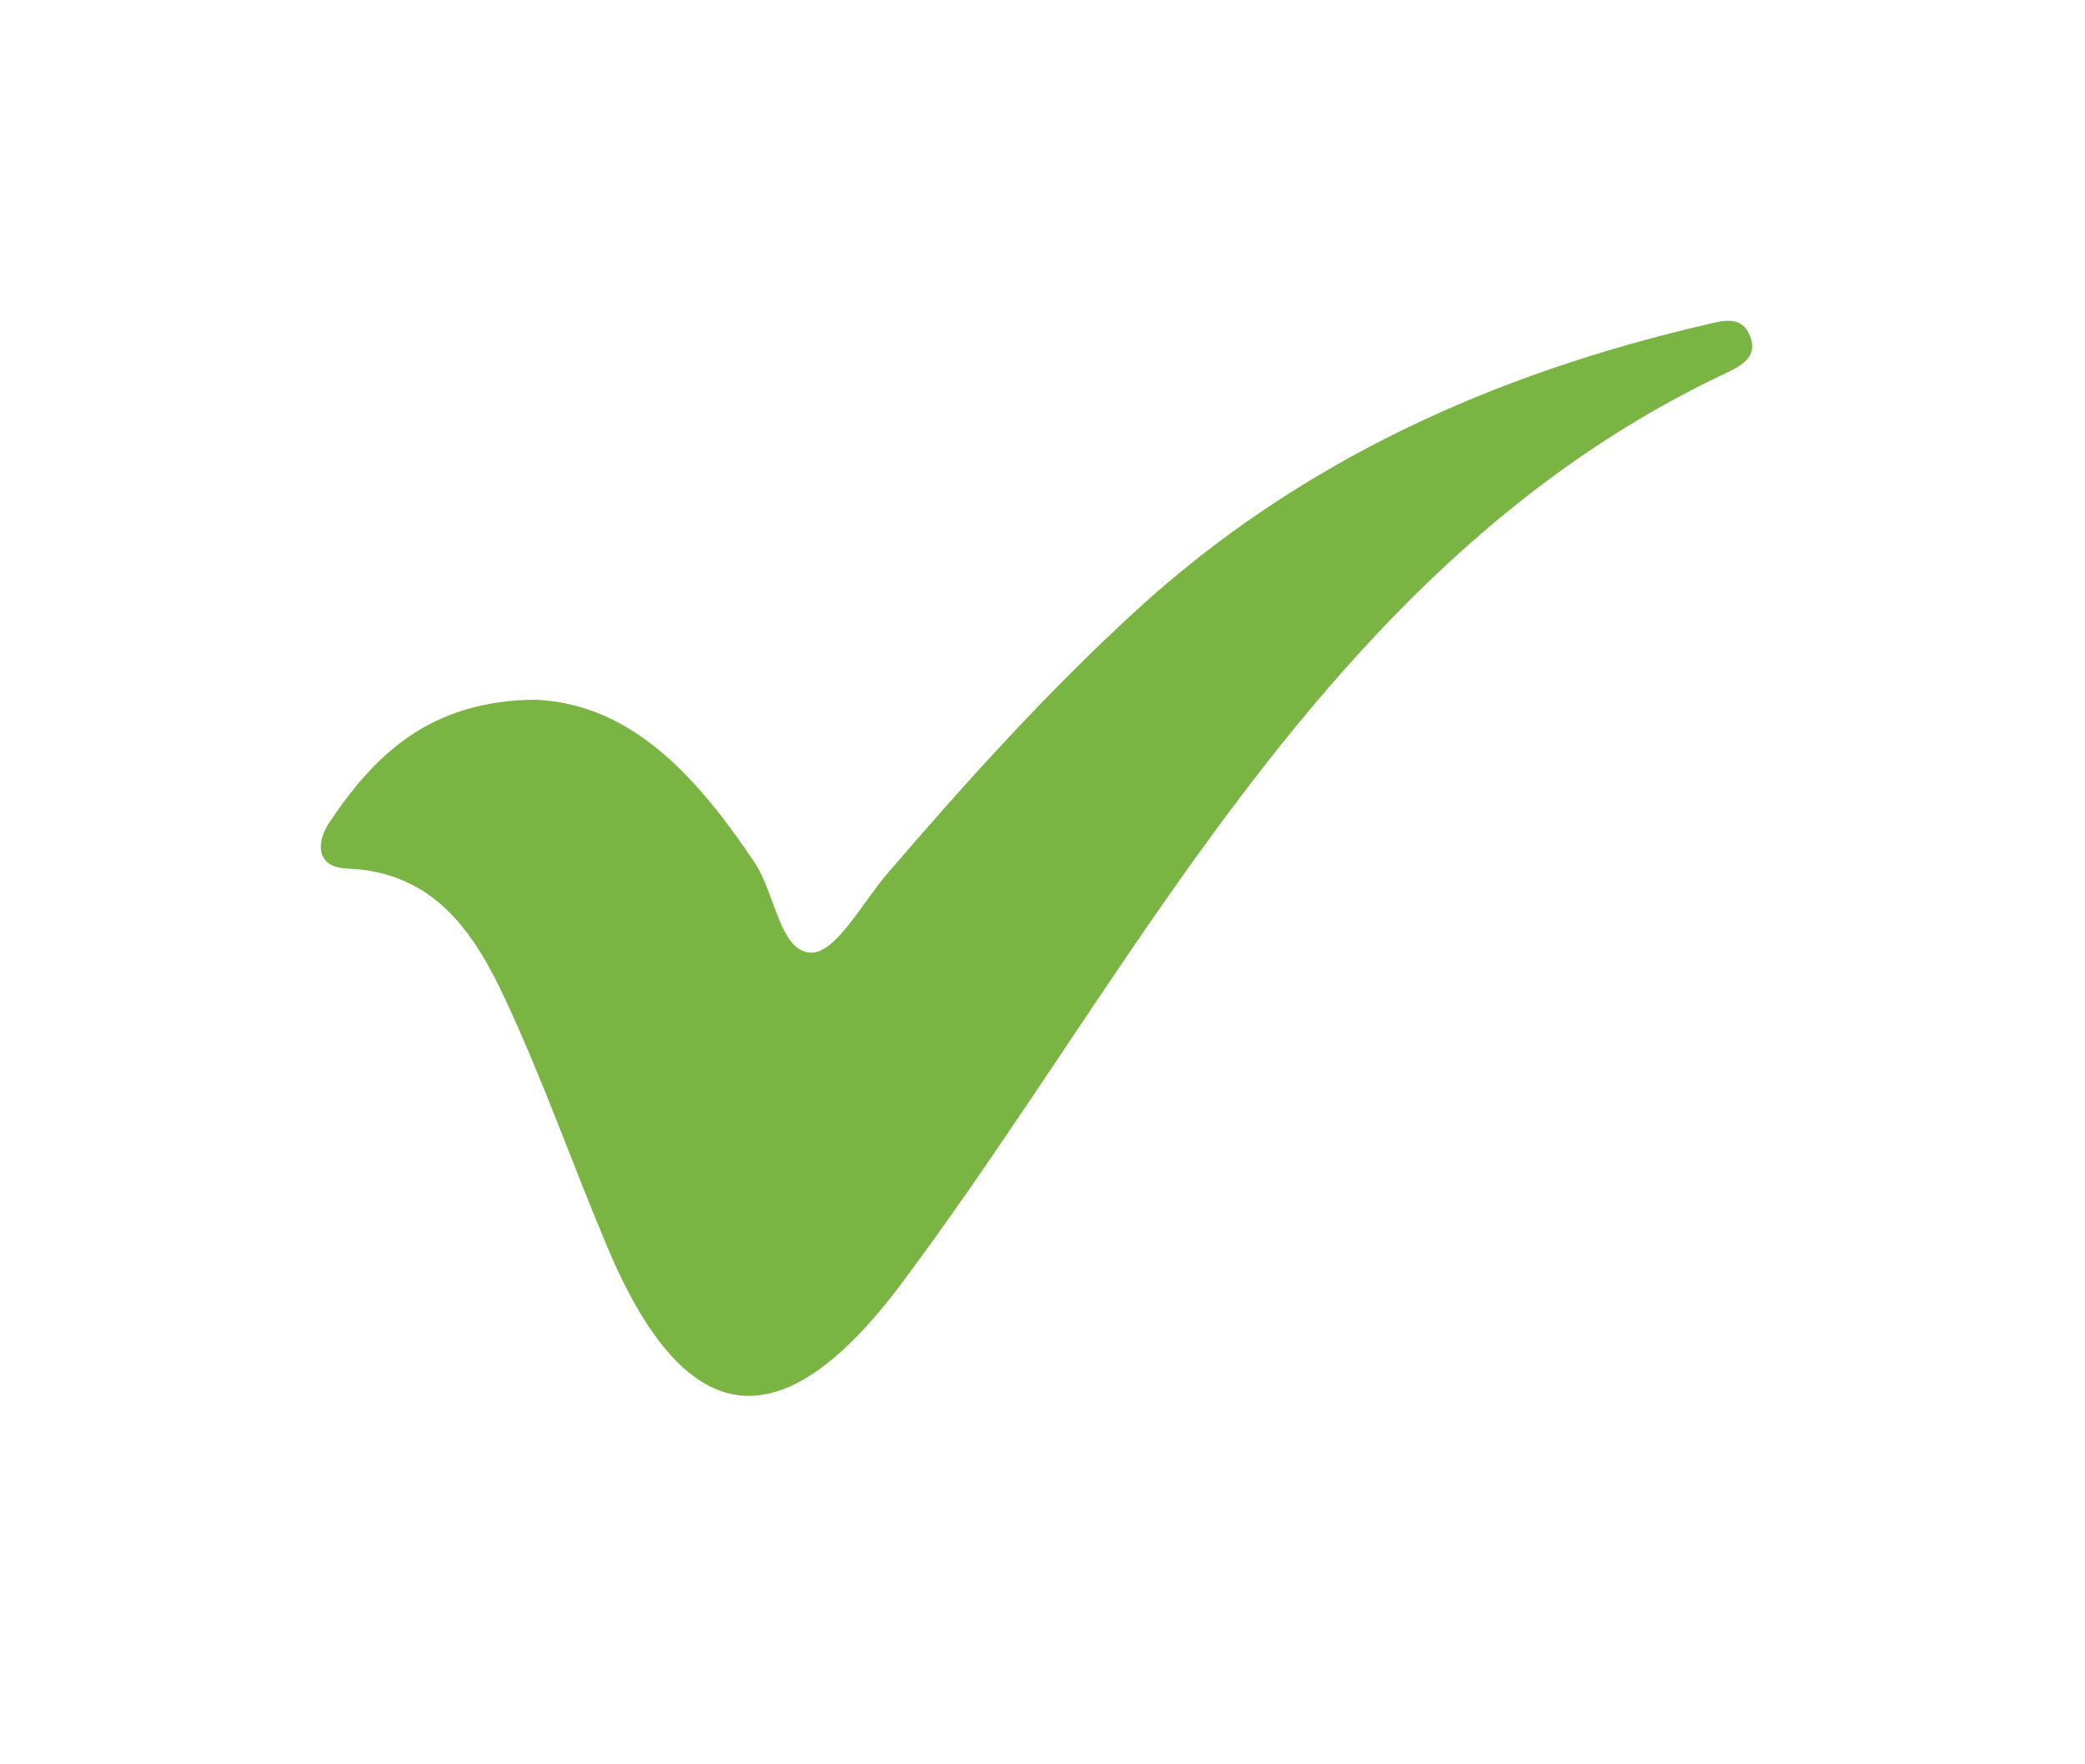 <svg width="26" height="22" viewBox="0 0 26 22" fill="none" xmlns="http://www.w3.org/2000/svg">
<g filter="url(#filter0_d_227_40)">
<path d="M6.683 4.725C7.883 4.781 8.697 5.692 9.411 6.757C9.669 7.142 9.723 7.868 10.113 7.879C10.422 7.887 10.754 7.255 11.063 6.896C12.048 5.748 13.061 4.626 14.178 3.603C16.206 1.749 18.618 0.666 21.265 0.05C21.461 0.004 21.712 -0.08 21.82 0.183C21.927 0.442 21.728 0.557 21.523 0.652C18.485 2.084 16.409 4.545 14.539 7.217C13.43 8.801 12.405 10.447 11.249 11.995C9.731 14.029 8.539 13.854 7.565 11.53C7.135 10.507 6.766 9.455 6.296 8.451C5.91 7.625 5.412 6.872 4.329 6.83C3.938 6.816 3.938 6.507 4.11 6.251C4.676 5.408 5.364 4.734 6.682 4.725H6.683Z" fill="#7AB443"/>
</g>
<defs>
<filter id="filter0_d_227_40" x="0" y="0" width="25.85" height="21.406" filterUnits="userSpaceOnUse" color-interpolation-filters="sRGB">
<feFlood flood-opacity="0" result="BackgroundImageFix"/>
<feColorMatrix in="SourceAlpha" type="matrix" values="0 0 0 0 0 0 0 0 0 0 0 0 0 0 0 0 0 0 127 0" result="hardAlpha"/>
<feOffset dy="4"/>
<feGaussianBlur stdDeviation="2"/>
<feComposite in2="hardAlpha" operator="out"/>
<feColorMatrix type="matrix" values="0 0 0 0 0 0 0 0 0 0 0 0 0 0 0 0 0 0 0.25 0"/>
<feBlend mode="normal" in2="BackgroundImageFix" result="effect1_dropShadow_227_40"/>
<feBlend mode="normal" in="SourceGraphic" in2="effect1_dropShadow_227_40" result="shape"/>
</filter>
</defs>
</svg>
